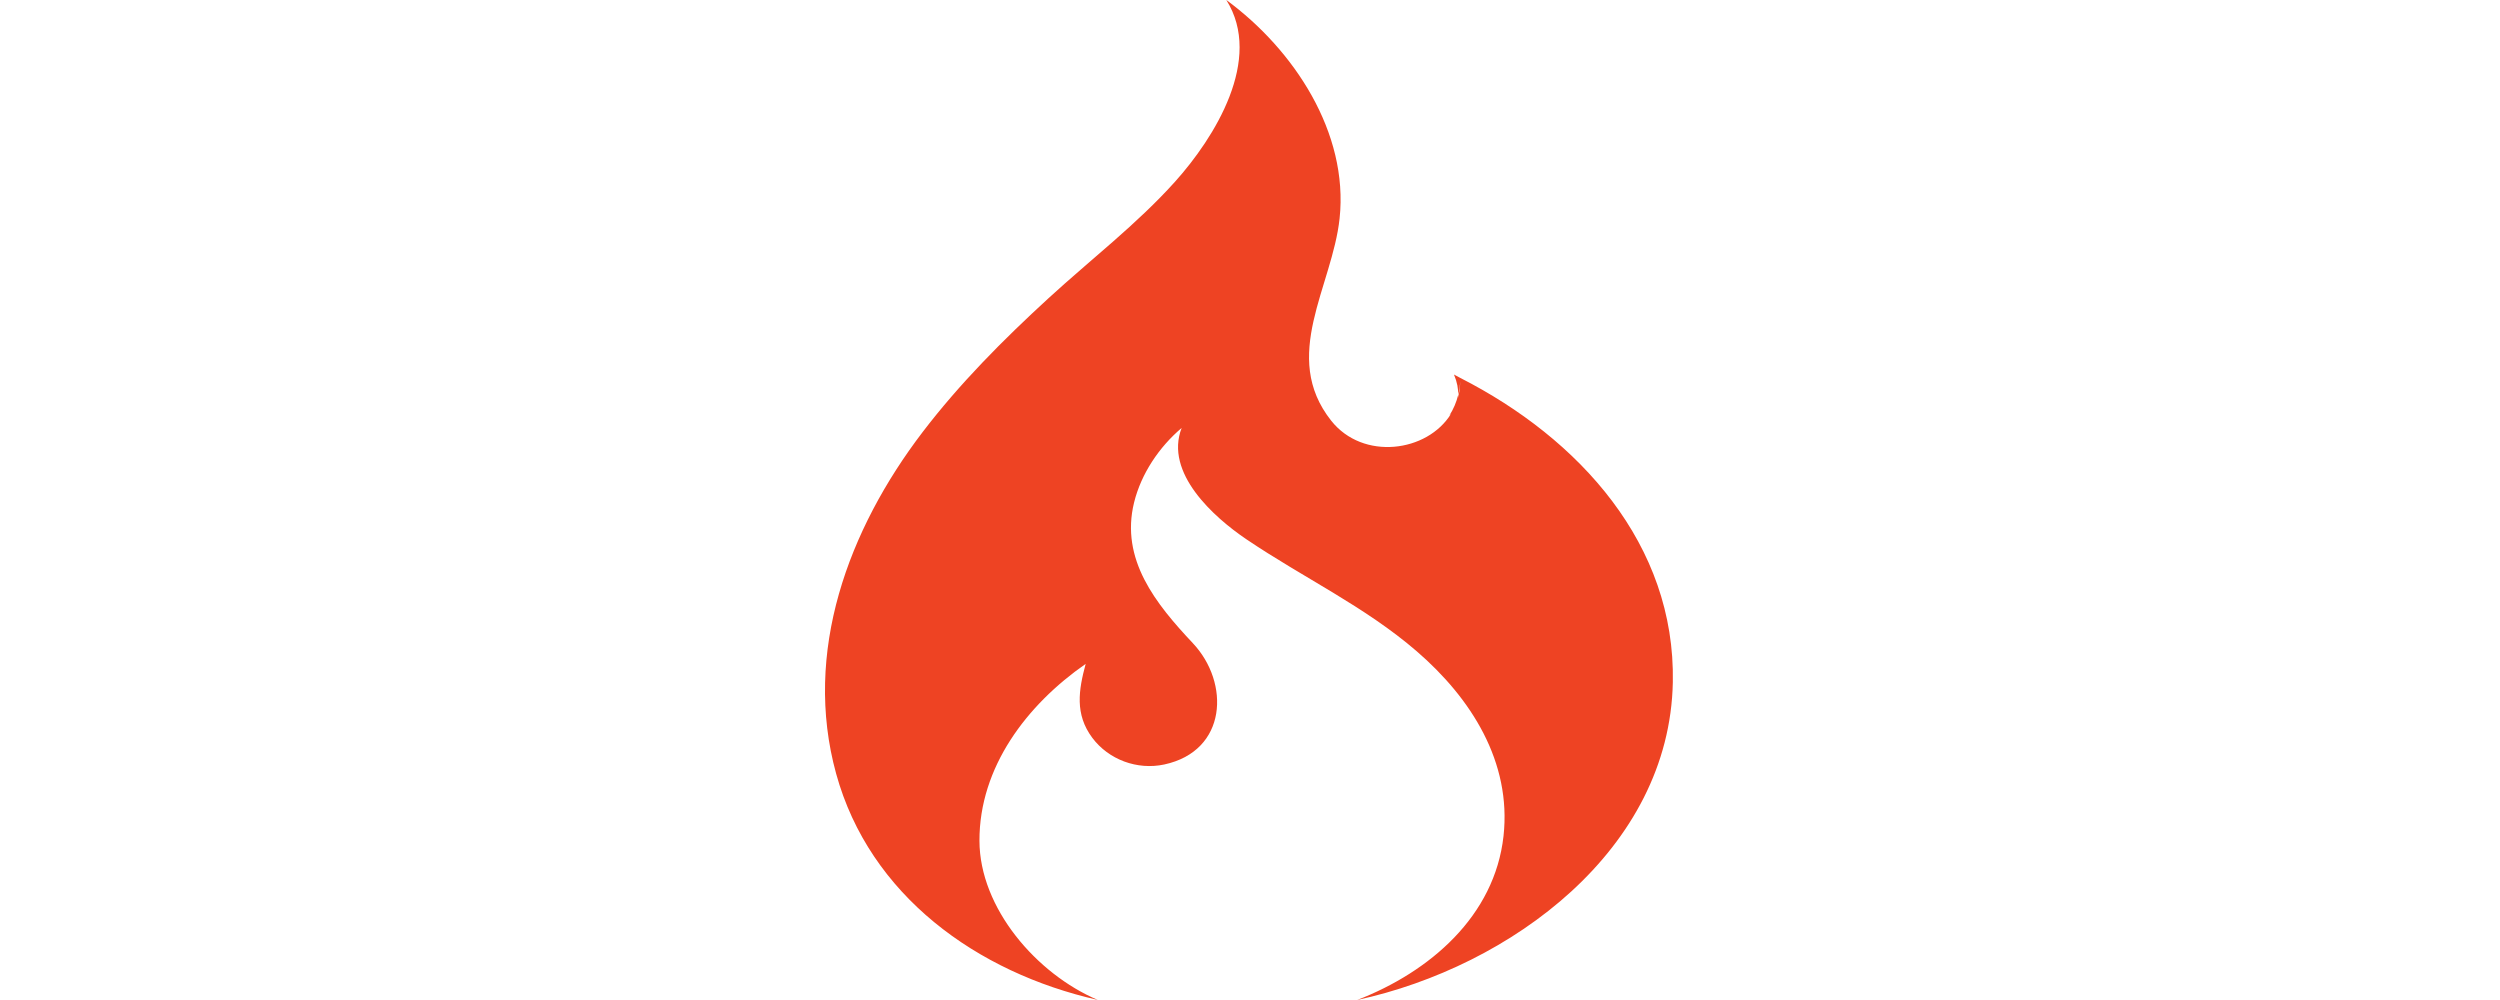 <svg width="100" height="40" viewBox="0 0 100 40" fill="none" xmlns="http://www.w3.org/2000/svg">
<path d="M43.911 39.997C41.468 38.961 39.183 36.326 39.178 33.63C39.171 30.69 41.068 28.195 43.427 26.555C43.143 27.607 42.989 28.57 43.691 29.511C44.344 30.386 45.488 30.811 46.568 30.58C49.092 30.038 49.208 27.313 47.712 25.725C46.233 24.153 44.801 22.377 45.364 20.097C45.646 18.954 46.361 17.884 47.266 17.118C46.57 18.914 48.547 20.685 49.85 21.567C52.11 23.098 54.589 24.255 56.667 26.049C58.852 27.934 60.466 30.484 60.141 33.441C59.787 36.646 57.194 38.875 54.286 40C60.432 38.668 66.783 33.983 66.913 27.288C67.021 21.78 63.174 17.541 58.408 15.115L58.159 14.981C58.29 15.293 58.333 15.558 58.328 15.795C58.37 15.62 58.399 15.44 58.408 15.255C58.406 15.475 58.377 15.695 58.32 15.908L58.328 15.795C58.257 16.088 58.138 16.367 57.975 16.621L58.045 16.547C57.094 18.096 54.52 18.432 53.249 16.829C51.205 14.249 53.292 11.468 53.584 8.736C53.949 5.312 51.763 1.989 49.053 0C50.545 2.372 48.579 5.51 47.005 7.264C45.479 8.964 43.624 10.384 41.94 11.929C40.13 13.589 38.391 15.337 36.904 17.284C33.929 21.183 32.108 26.086 33.446 30.949C34.784 35.809 39.07 38.903 43.911 39.997L43.911 39.997Z" fill="#EE4323"/>
</svg>
